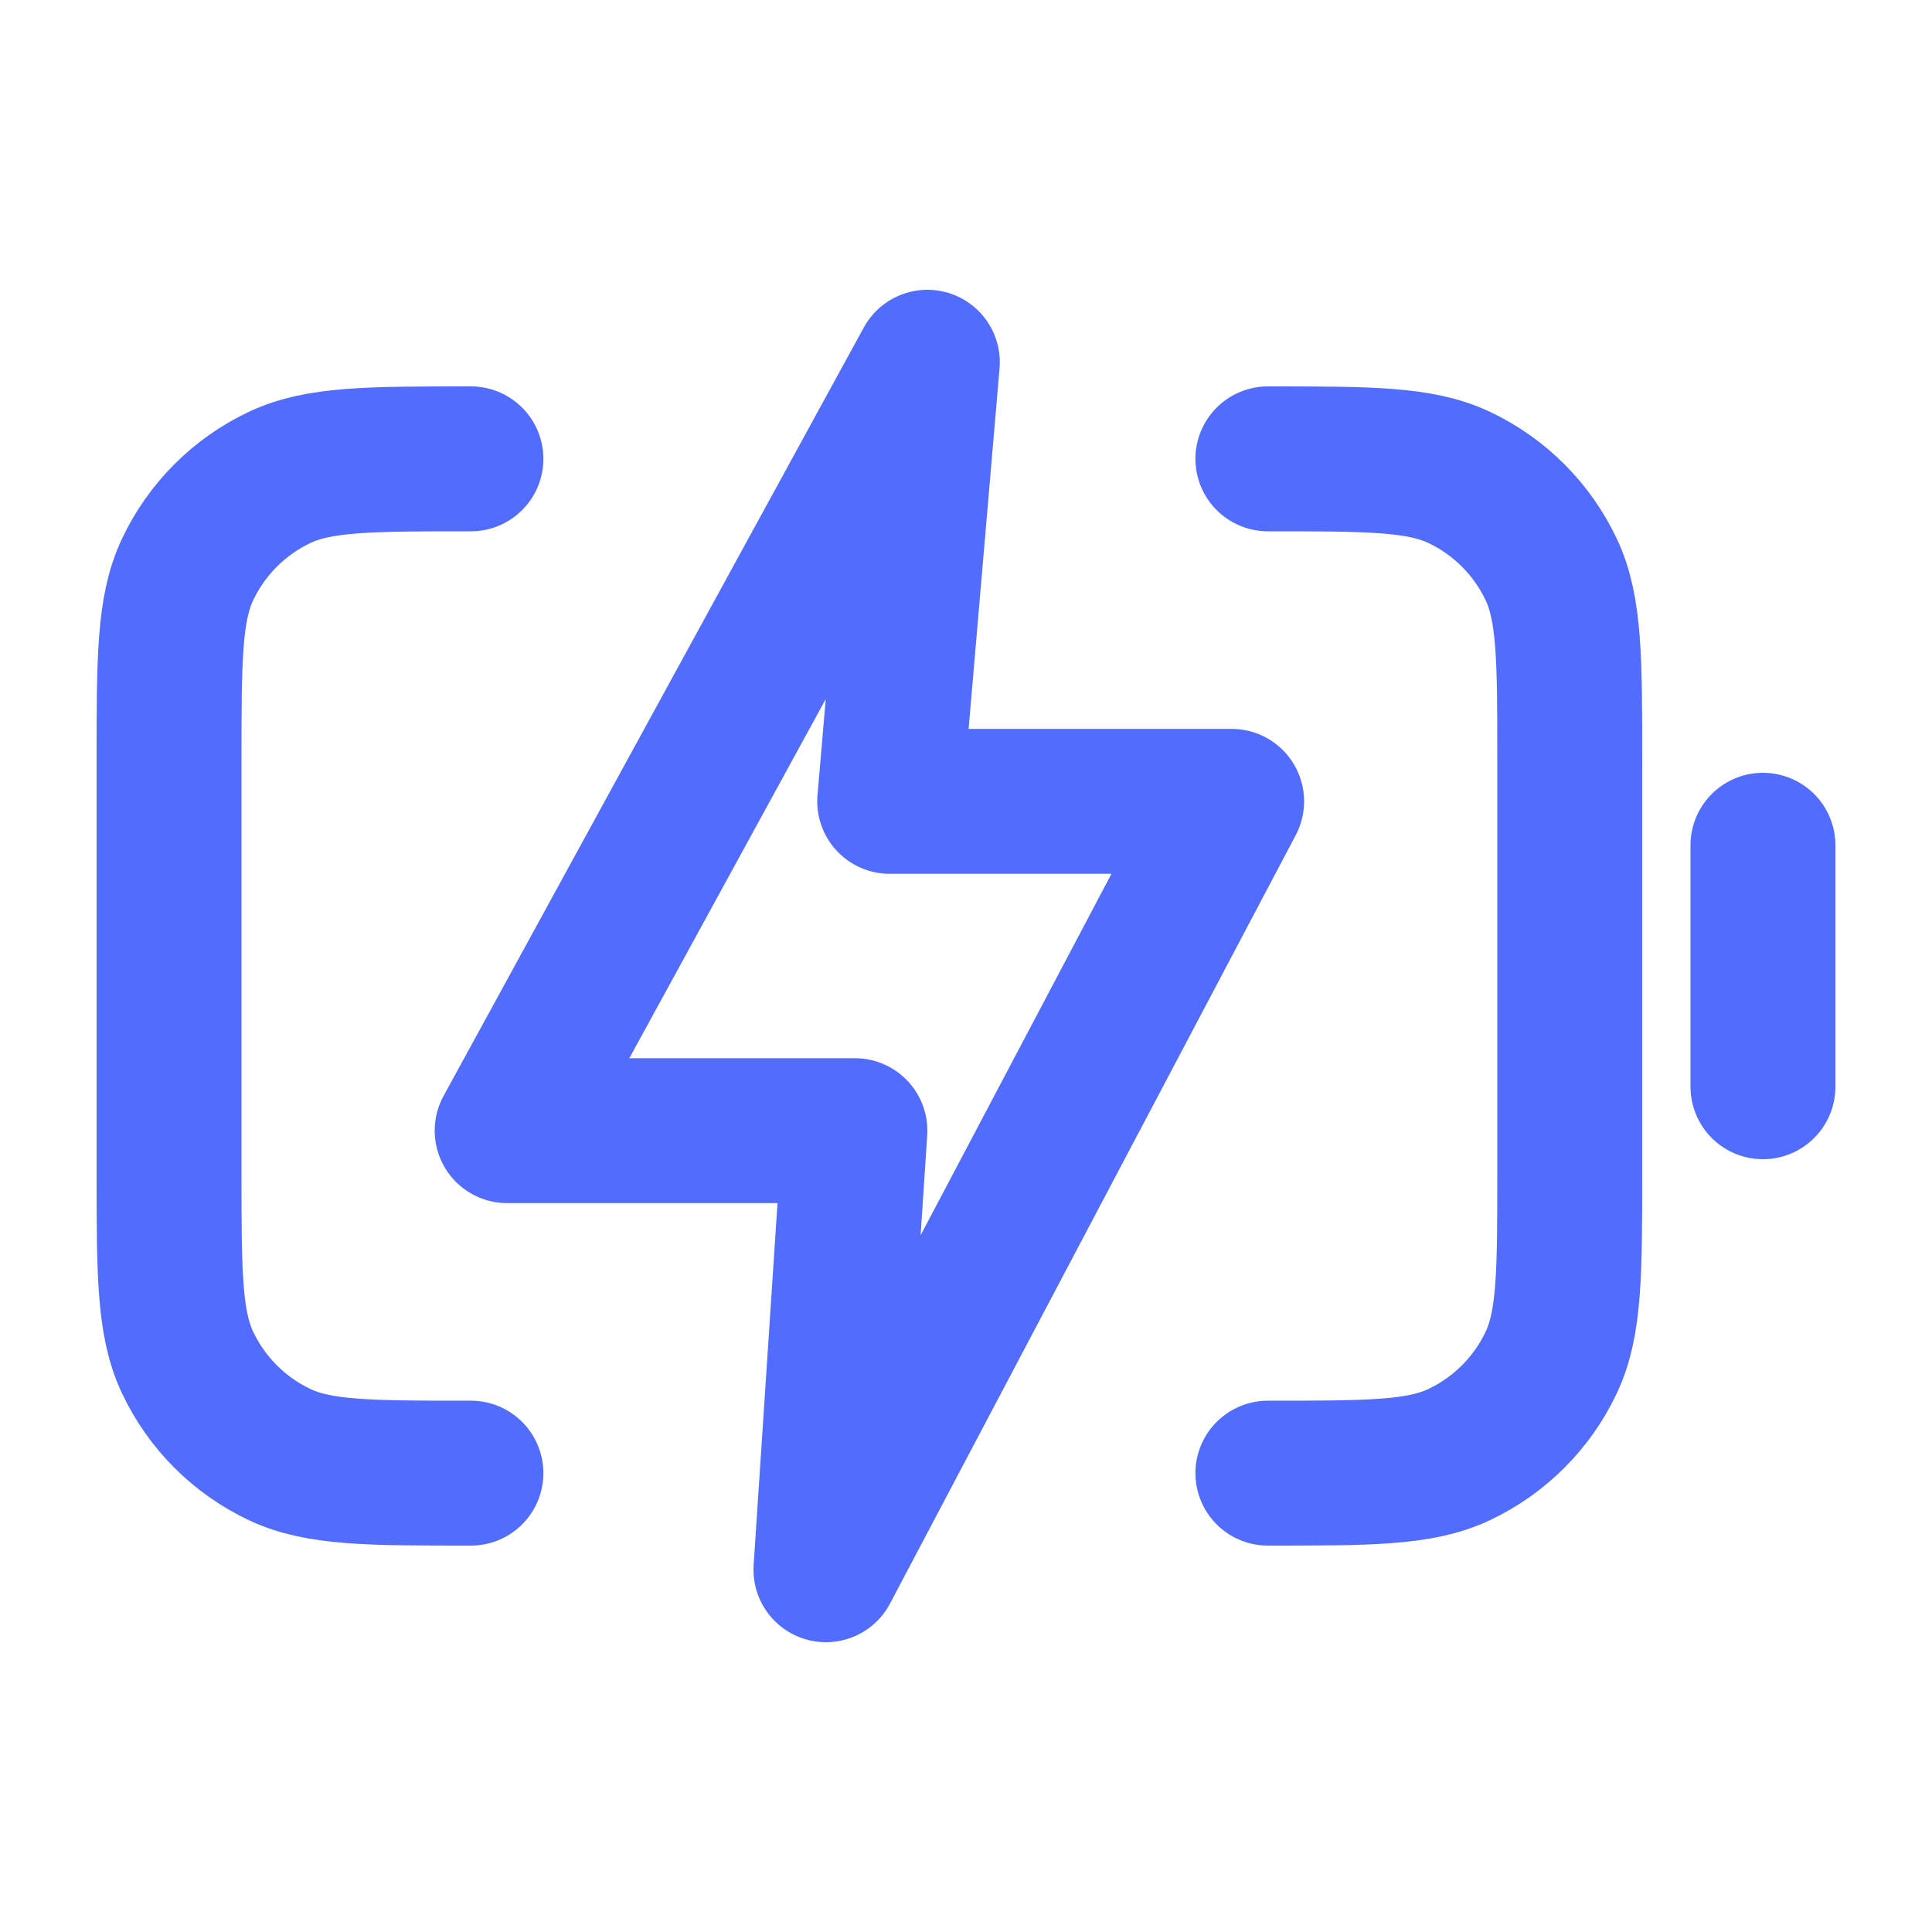 <svg width="40" height="40" viewBox="0 0 40 40" fill="none" xmlns="http://www.w3.org/2000/svg">
<path d="M9.75 30.5C7.651 30.5 6.602 30.5 5.79 30.116C4.953 29.72 4.28 29.047 3.884 28.21C3.5 27.398 3.5 26.349 3.5 24.25V15.75C3.5 13.651 3.5 12.602 3.884 11.79C4.28 10.953 4.953 10.28 5.79 9.884C6.602 9.5 7.651 9.5 9.75 9.5M26.25 30.5C28.349 30.5 29.398 30.5 30.21 30.116C31.047 29.72 31.72 29.047 32.116 28.21C32.5 27.398 32.5 26.349 32.5 24.25V15.75C32.5 13.651 32.5 12.602 32.116 11.79C31.72 10.953 31.047 10.28 30.21 9.884C29.398 9.5 28.349 9.5 26.25 9.5M36.5 17.5V22.5M17.7 23.409H10.5L19.2 7.5L18.42 16.591H25.5L17.1 32.5L17.7 23.409Z" stroke="#526DFD" stroke-width="3" stroke-linecap="round" stroke-linejoin="round"/>
</svg>
